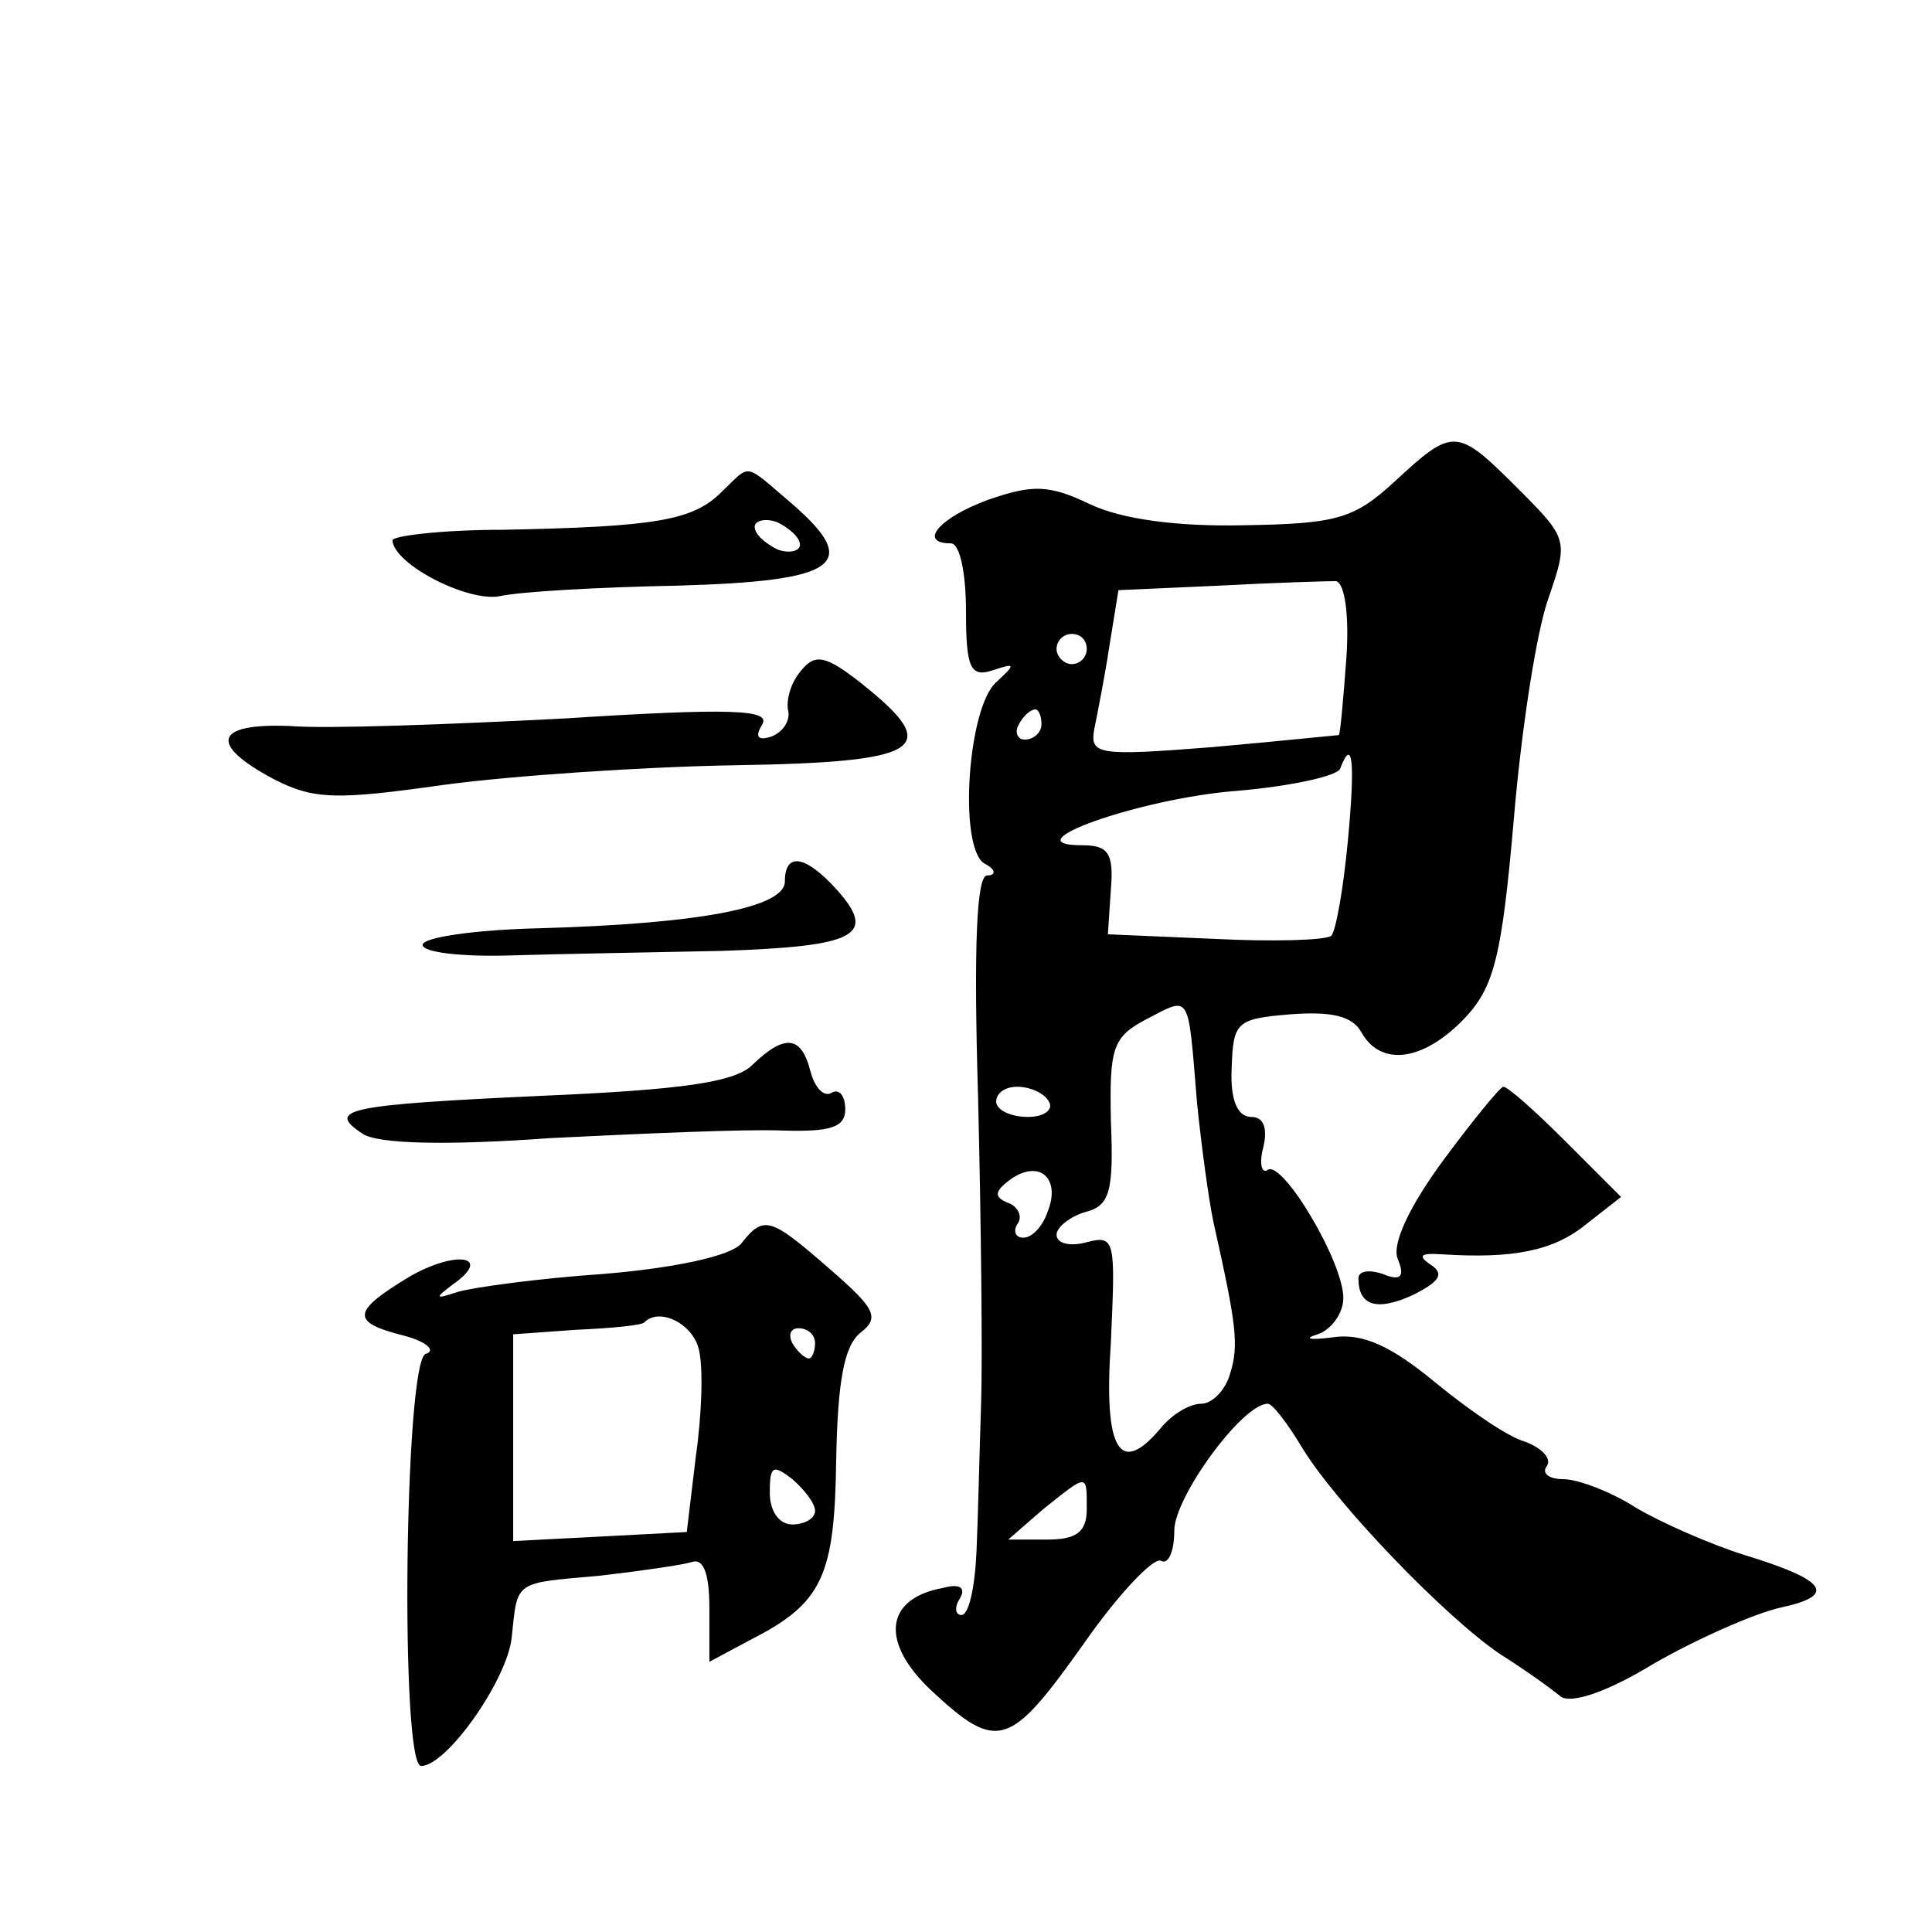 <?xml version="1.0" standalone="no"?>
<!DOCTYPE svg PUBLIC "-//W3C//DTD SVG 20010904//EN"
 "http://www.w3.org/TR/2001/REC-SVG-20010904/DTD/svg10.dtd">
<svg version="1.0" xmlns="http://www.w3.org/2000/svg"
 width="128pt" height="128pt" viewBox="0 0 128 128"
 preserveAspectRatio="xMidYMid meet">
<g transform="translate(0,128) scale(0.1,-0.1)"
fill="#0" stroke="none">
<path d="M924 961 c-27 -25 -39 -28 -100 -29 -44 -1 -81 4 -102 14 -27 13 -38 13
-67 3 -33 -12 -47 -29 -25 -29 6 0 10 -20 10 -45 0 -38 3 -44 18 -39 15 5 15 4
2 -8 -19 -17 -25 -109 -8 -120 8 -4 8 -8 2 -8 -7 0 -9 -47 -6 -147 2 -82 3 -173
2 -203 -1 -30 -2 -74 -3 -97 -1 -24 -5 -43 -10 -43 -4 0 -5 5 -1 11 4 7 0 10 -11
7 -39 -7 -42 -36 -8 -68 44 -41 52 -38 101 31 23 33 46 57 51 55 5 -3 9 6 9 20
0 22 45 84 62 84 3 0 13 -13 22 -28 22 -37 95 -113 132 -138 16 -10 34 -23 40 -28
7 -5 31 3 62 22 28 16 66 33 84 37 37 8 31 18 -25 35 -22 7 -54 21 -71 31 -17 11
-39 19 -48 19 -10 0 -15 4 -11 9 3 5 -4 12 -15 16 -11 3 -37 21 -59 39 -29 24 -48
33 -68 30 -15 -2 -20 -1 -10 2 9 3 17 14 17 24 0 24 -40 91 -50 85 -4 -3 -6 4 -3
15 3 13 0 20 -8 20 -9 0 -14 11 -13 32 1 31 3 33 39 36 27 2 41 -1 47 -12 13 -23
41 -19 68 9 20 21 25 41 33 133 5 59 15 124 23 146 13 38 13 39 -20 72 -41 41 -43
41 -82 5z m-32 -117 c-2 -27 -4 -50 -5 -51 -1 0 -39 -4 -84 -8 -76 -6 -81 -5 -78
12 2 10 7 35 10 55 l6 37 67 3 c37 2 72 3 77 3 6 -1 9 -23 7 -51z m-172 6 c0 -5
-4 -10 -10 -10 -5 0 -10 5 -10 10 0 6 5 10 10 10 6 0 10 -4 10 -10z m-30 -50 c0
-5 -5 -10 -11 -10 -5 0 -7 5 -4 10 3 6 8 10 11 10 2 0 4 -4 4 -10z m203 -77 c-3
-32 -8 -60 -11 -63 -4 -3 -39 -4 -78 -2 l-70 3 2 30 c2 24 -2 29 -19 29 -49 0 38
31 102 36 36 3 68 10 69 15 8 21 10 5 5 -48z m-100 -173 c3 -30 8 -66 11 -80 15
-67 17 -81 11 -100 -3 -11 -12 -20 -19 -20 -8 0 -19 -7 -26 -15 -28 -34 -39 -17
-34 56 3 67 3 71 -16 66 -11 -3 -20 -1 -20 5 0 5 9 12 19 15 16 4 19 13 17 60 -1
49 1 56 24 68 29 15 27 18 33 -55z m-98 0 c3 -5 -3 -10 -14 -10 -12 0 -21 5 -21
10 0 6 6 10 14 10 8 0 18 -4 21 -10z m-1 -73 c-3 -9 -10 -17 -16 -17 -5 0 -7 4
-4 9 4 5 0 12 -6 14 -10 4 -9 8 2 16 19 13 33 0 24 -22z m26 -197 c0 -15 -7 -20
-26 -20 l-26 0 23 20 c30 24 29 24 29 0z M478 954 c-19 -19 -44 -23 -145 -25 -40
0 -73 -4 -73 -7 1 -16 50 -41 71 -37 13 3 66 6 118 7 106 3 122 14 76 54 -33 28
-27 27 -47 8z m52 -35 c0 -4 -7 -6 -15 -3 -8 4 -15 10 -15 15 0 4 7 6 15 3 8 -4
15 -10 15 -15z M531 836 c-7 -8 -10 -19 -9 -26 2 -7 -3 -15 -11 -18 -9 -3 -11 0
-6 8 6 10 -21 11 -131 4 -77 -4 -158 -7 -182 -5 -50 2 -54 -12 -11 -35 27 -14 42
-14 113 -4 44 6 132 12 193 13 125 2 138 11 84 54 -24 19 -31 20 -40 9z M520 696
c0 -17 -55 -28 -163 -31 -42 -1 -77 -6 -77 -11 0 -5 26 -8 58 -7 31 1 94 2 140
3 89 3 104 10 76 41 -20 22 -34 25 -34 5z M499 575 c-11 -12 -47 -17 -140 -21 -130
-6 -143 -9 -119 -25 10 -7 56 -8 125 -3 61 3 129 6 153 5 32 -1 42 2 42 14 0 9
-4 14 -9 11 -5 -3 -11 3 -14 14 -6 24 -17 25 -38 5z M956 511 c-22 -30 -34 -55
-30 -65 5 -12 2 -15 -10 -10 -9 3 -16 2 -16 -3 0 -18 12 -22 36 -11 18 9 21 14
12 20 -9 6 -7 8 7 7 47 -3 74 2 96 20 l23 18 -37 37 c-20 20 -38 36 -41 36 -2 0
-20 -22 -40 -49z M491 456 c-7 -8 -43 -16 -91 -20 -44 -3 -87 -9 -97 -12 -15 -5
-15 -4 -3 5 27 19 2 23 -29 5 -38 -23 -39 -30 -3 -39 15 -4 21 -10 14 -12 -14 -5
-17 -273 -3 -273 17 0 57 57 60 85 4 38 1 36 58 41 26 3 54 7 61 9 8 3 12 -7 12
-31 l0 -35 28 15 c47 24 55 42 56 119 1 51 5 75 16 84 13 10 10 16 -20 42 -40 35
-44 36 -59 17z m-28 -70 c3 -12 2 -43 -2 -71 l-6 -50 -57 -3 -58 -3 0 69 0 68 42
3 c23 1 44 3 45 5 10 10 32 -1 36 -18z m77 4 c0 -5 -2 -10 -4 -10 -3 0 -8 5 -11
10 -3 6 -1 10 4 10 6 0 11 -4 11 -10z m0 -111 c0 -5 -7 -9 -15 -9 -9 0 -15 9 -15
21 0 18 2 19 15 9 8 -7 15 -16 15 -21z"/>
</g>
</svg>
